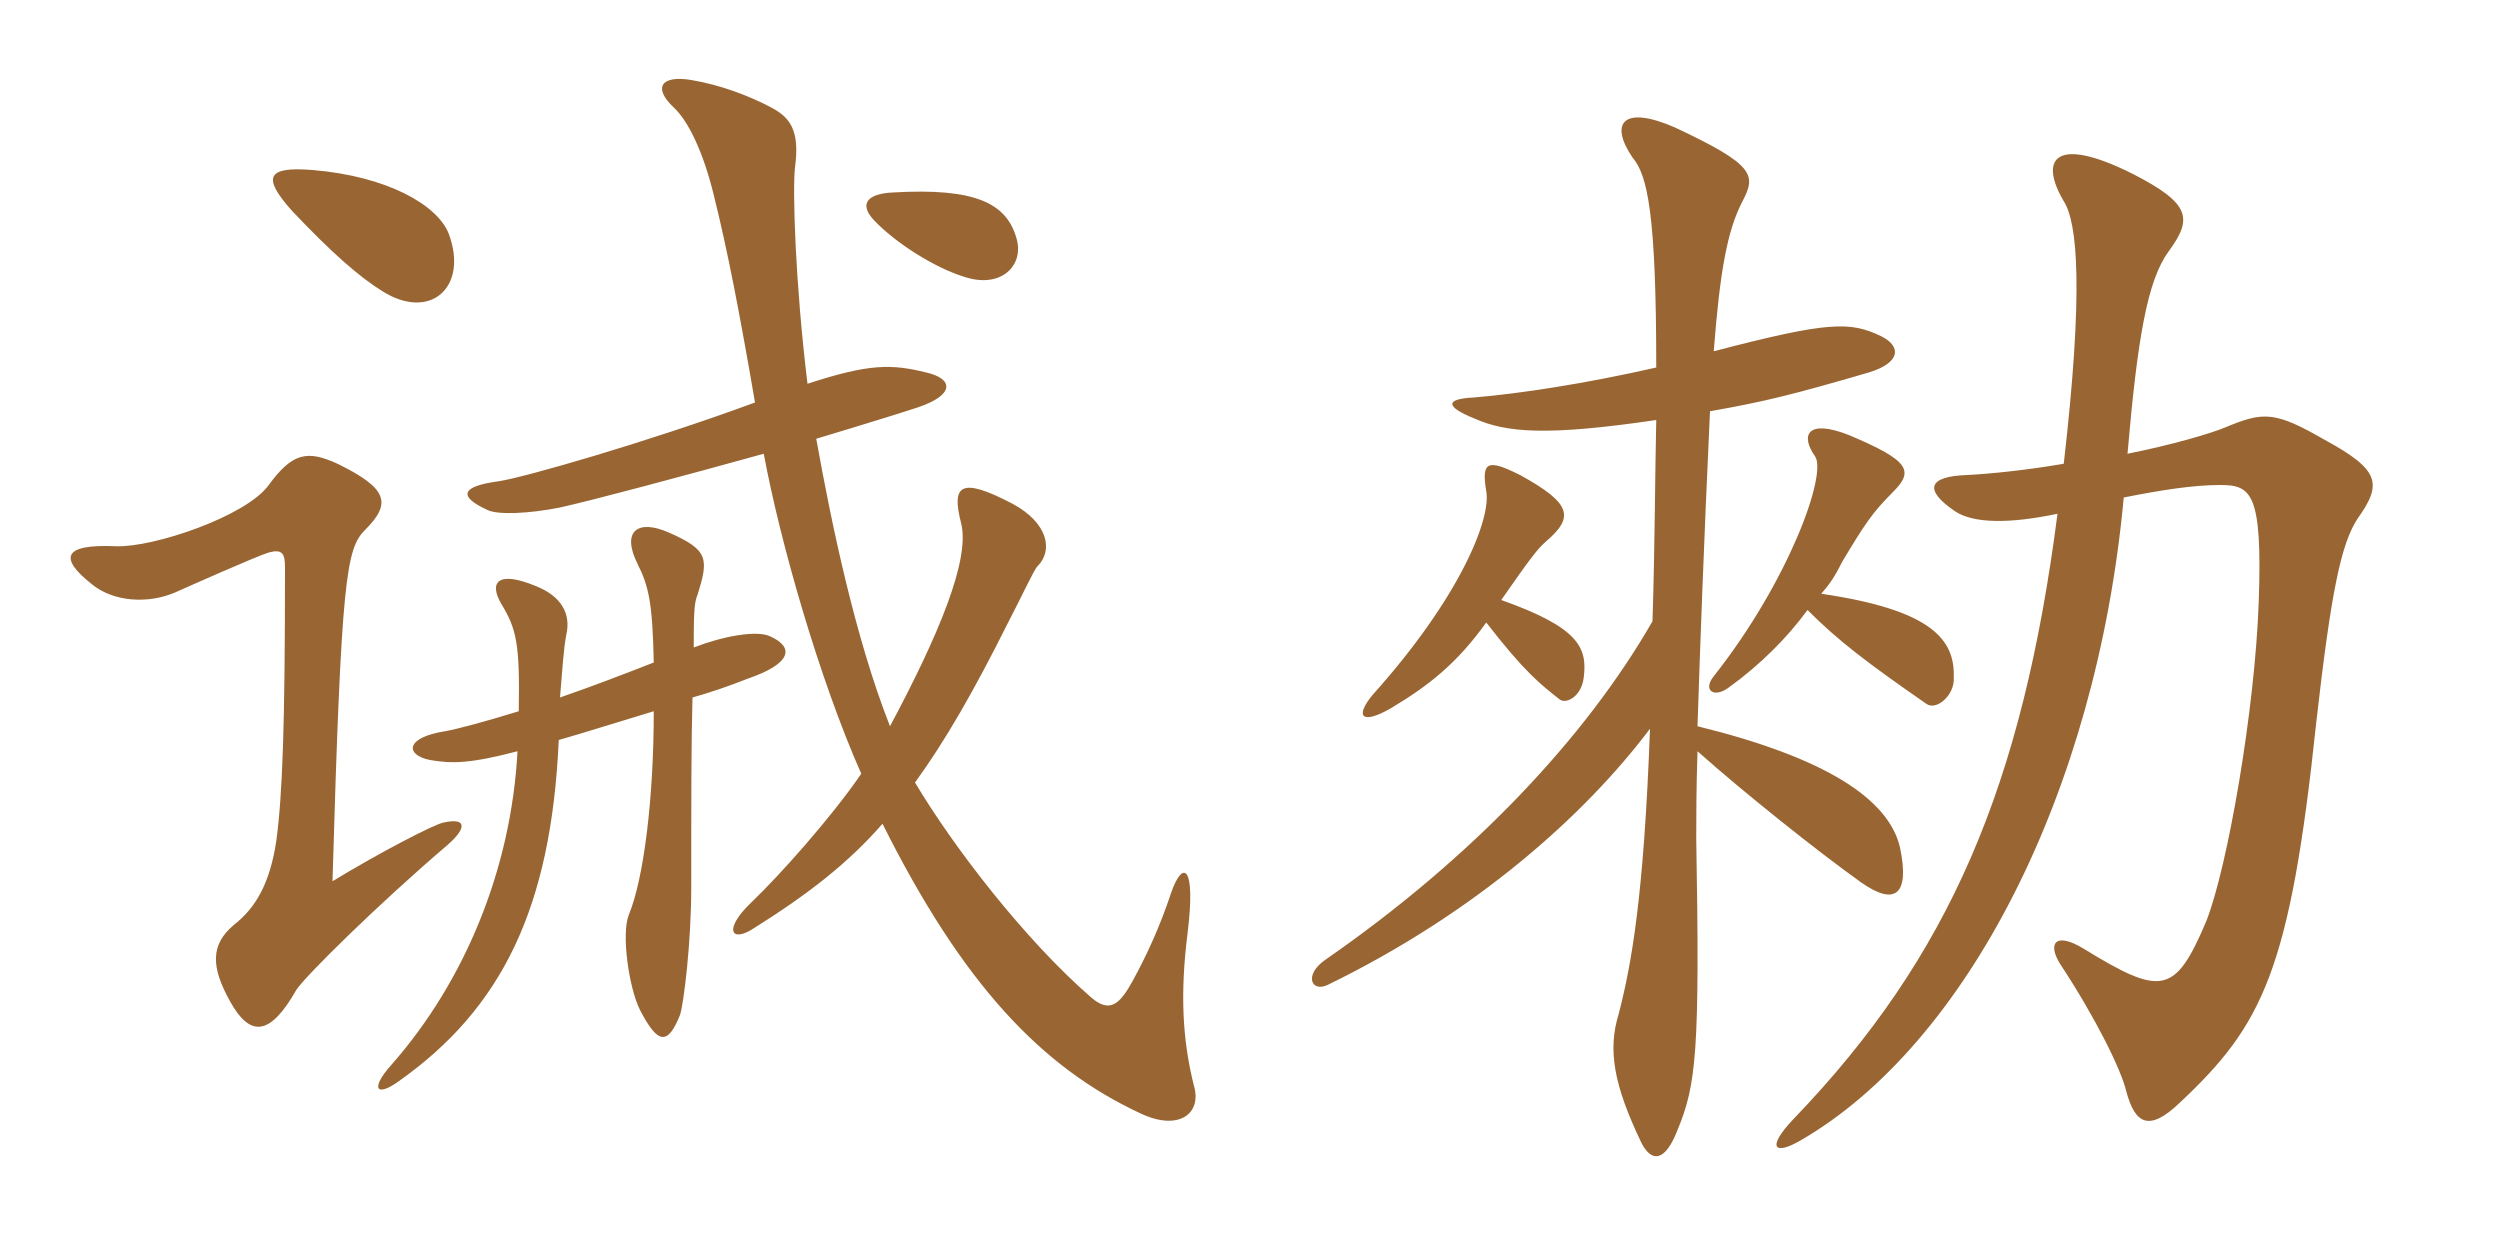 <svg xmlns="http://www.w3.org/2000/svg" xmlns:xlink="http://www.w3.org/1999/xlink" width="300" height="150"><path fill="#996633" padding="10" d="M121.95 28.50C120.75 24.45 117.15 22.50 107.10 23.10C104.10 23.25 103.05 24.45 104.85 26.40C107.55 29.25 112.20 32.10 115.50 33.15C120.15 34.80 123 31.80 121.95 28.50ZM53.85 28.05C52.50 24.60 46.50 21.15 37.50 20.40C31.95 19.95 31.50 21.30 34.95 25.20C39.75 30.30 43.20 33.30 45.90 34.95C51.60 38.55 56.25 34.50 53.85 28.05ZM143.25 130.20C141.90 124.80 141.60 119.25 142.50 112.05C143.55 103.65 141.90 103.20 140.55 107.10C139.20 111.15 137.70 114.45 135.90 117.75C134.40 120.45 133.20 121.65 130.95 119.70C123 112.80 114.45 101.70 109.80 93.90C113.40 88.95 116.85 82.95 120.90 74.85C122.55 71.70 124.05 68.40 124.50 67.95C126.45 66 125.70 62.70 121.50 60.45C115.20 57.15 114.15 58.20 115.35 62.85C116.40 67.20 112.65 76.20 106.80 87.15C102.60 76.50 99.75 62.70 97.95 52.65C103.95 50.85 108.75 49.35 110.10 48.90C114.60 47.40 114.45 45.45 111.15 44.70C106.95 43.65 104.25 43.65 96.90 46.05C95.40 33.75 95.10 22.65 95.40 20.10C96 15.60 94.80 14.10 92.55 12.90C90 11.55 86.55 10.20 82.95 9.60C79.35 9 78.30 10.50 80.85 12.90C82.65 14.55 84.45 18.45 85.65 23.40C87.30 30 88.80 37.80 90.60 48.30C77.55 53.10 62.85 57.30 59.85 57.75C55.35 58.35 54.90 59.55 58.50 61.20C59.70 61.80 63.45 61.65 67.20 60.90C71.25 60 81.90 57.15 91.65 54.45C93.60 64.95 98.25 81.30 103.35 92.85C99.75 98.10 93.60 105 90.15 108.30C86.70 111.60 87.75 113.25 90.60 111.30C97.05 107.25 101.85 103.50 105.90 98.85C115.50 118.05 124.95 128.10 136.95 133.65C141.45 135.75 144.30 133.65 143.25 130.20ZM53.70 101.40C56.10 99.30 55.95 98.10 53.25 98.70C52.20 98.85 45.30 102.45 39.90 105.75C40.95 69.30 41.55 65.85 43.80 63.60C46.95 60.45 46.65 58.65 40.50 55.65C36.90 54 35.10 54.30 32.25 58.20C29.55 61.95 18.45 65.70 13.95 65.55C7.35 65.25 7.20 67.05 10.95 70.05C13.65 72.30 17.85 72.45 21 71.10C22.35 70.50 30.75 66.75 32.25 66.30C33.90 65.85 34.20 66.45 34.20 68.10C34.20 87.15 33.90 95.40 33.15 100.95C32.40 105.90 30.75 108.90 28.05 111C25.20 113.40 25.35 116.10 27.60 120.15C30 124.50 32.40 124.35 35.55 118.80C36.60 117.15 45.60 108.30 53.70 101.40ZM92.40 76.35C90.75 75.60 86.70 76.35 83.25 77.70C83.25 74.40 83.25 72.30 83.70 71.40C85.05 67.05 85.05 66 80.25 63.90C76.50 62.25 74.55 63.75 76.50 67.65C77.85 70.35 78.30 72.30 78.45 79.50C75 80.85 71.10 82.35 67.20 83.70C67.50 80.10 67.65 77.70 67.95 76.20C68.55 73.65 67.35 71.55 64.35 70.35C59.70 68.40 58.65 69.90 60.15 72.45C61.95 75.45 62.40 77.10 62.25 85.35C58.35 86.55 55.05 87.45 53.40 87.75C48.60 88.50 48.60 90.60 51.60 91.20C54.15 91.65 56.40 91.65 62.10 90.15C61.35 104.25 55.80 117.75 46.95 127.80C44.40 130.65 45.15 131.70 47.85 129.75C60.15 121.05 66.15 109.05 67.05 88.80C70.20 87.90 73.95 86.70 78.45 85.35C78.45 95.85 77.25 105.45 75.45 109.80C74.55 112.05 75.45 118.50 76.80 121.20C78.90 125.25 80.10 125.55 81.60 121.80C82.05 120.45 82.95 113.10 82.95 106.50C82.95 96 82.95 88.80 83.10 83.70C85.20 83.10 87.45 82.35 89.70 81.45C94.95 79.65 95.40 77.70 92.40 76.35ZM216.90 73.20C220.50 76.80 223.80 79.35 231.15 84.45C232.35 85.35 234.60 83.40 234.45 81.30C234.60 76.80 231.90 73.20 218.55 71.25C219.60 70.05 220.20 69.15 221.10 67.35C223.80 62.85 224.70 61.50 227.10 59.10C229.65 56.55 229.35 55.35 221.85 52.20C216.90 50.25 216 52.20 217.80 54.75C219.30 56.85 214.65 69.75 205.65 81.15C204.30 82.80 205.65 83.85 207.45 82.50C211.20 79.80 214.50 76.50 216.90 73.20ZM198.75 50.40C198.60 56.85 198.60 64.80 198.30 74.55C190.20 88.65 176.55 103.05 159 115.20C156.45 117 157.35 119.10 159.30 118.20C177.15 109.50 190.20 97.80 198 87.45C197.25 107.85 195.75 115.80 194.25 121.65C192.90 126 193.65 130.20 196.95 137.10C198.15 139.50 199.80 139.50 201.30 135.60C203.55 130.20 204 126.15 203.55 100.65C203.55 98.10 203.55 94.80 203.70 90.15C209.25 95.10 218.10 102.15 223.35 105.90C227.40 108.75 229.20 107.40 228 101.70C226.65 95.85 219 90.90 203.70 87.15C204 78 204.45 65.40 205.20 49.35C211.95 48.15 214.95 47.40 224.25 44.70C228.15 43.50 228.15 41.55 225.75 40.35C222 38.55 219.45 38.55 205.65 42.15C206.40 32.40 207.30 27.60 209.10 24.15C210.75 21 210.60 19.80 201 15.30C194.85 12.60 193.05 14.70 195.90 18.90C197.70 21 198.75 25.65 198.75 44.10C190.20 46.05 182.25 47.25 176.85 47.70C173.55 47.85 173.25 48.75 177 50.25C180.75 51.90 185.55 52.35 198.75 50.40ZM178.35 74.70C183 80.70 184.80 82.05 187.05 83.85C187.80 84.60 189.75 83.70 190.05 81.30C190.50 77.70 189.45 75.30 180.15 72C183.60 67.05 184.50 65.85 185.55 64.95C188.85 62.10 188.70 60.45 182.40 57C178.50 55.05 177.75 55.35 178.35 58.95C178.95 62.25 175.20 71.70 164.70 83.40C162.60 85.95 163.35 87 166.80 85.05C171.60 82.20 174.90 79.50 178.35 74.70ZM247.65 55.65C243.30 56.40 238.95 56.85 236.10 57C231.30 57.15 230.85 58.80 234.60 61.35C236.85 62.85 241.20 62.85 246.90 61.65C242.70 94.20 234 114.75 215.25 134.25C211.95 137.70 212.85 138.75 216.15 136.80C235.80 125.40 251.55 95.40 254.85 59.70C259.35 58.80 263.25 58.20 266.40 58.20C270.15 58.20 271.50 59.10 271.05 72.15C270.60 85.20 267.30 104.10 264.75 110.55C261 119.40 259.35 119.55 250.05 113.85C246.60 111.75 245.70 113.25 247.20 115.65C251.55 122.25 254.55 128.40 255.15 130.95C256.20 134.85 257.85 135.90 261.60 132.30C271.50 123 274.80 116.55 277.95 86.70C279.75 70.80 280.95 65.25 282.90 62.25C285.90 58.05 285.60 56.40 279 52.80C273 49.35 271.65 49.35 267 51.30C265.20 52.05 260.55 53.40 255.30 54.45C256.50 40.50 257.70 33.60 260.25 30.15C263.10 26.25 262.95 24.45 255.90 20.85C246.60 16.20 244.65 19.05 247.65 24.15C249.30 26.70 250.05 34.80 247.65 55.65Z"/></svg>